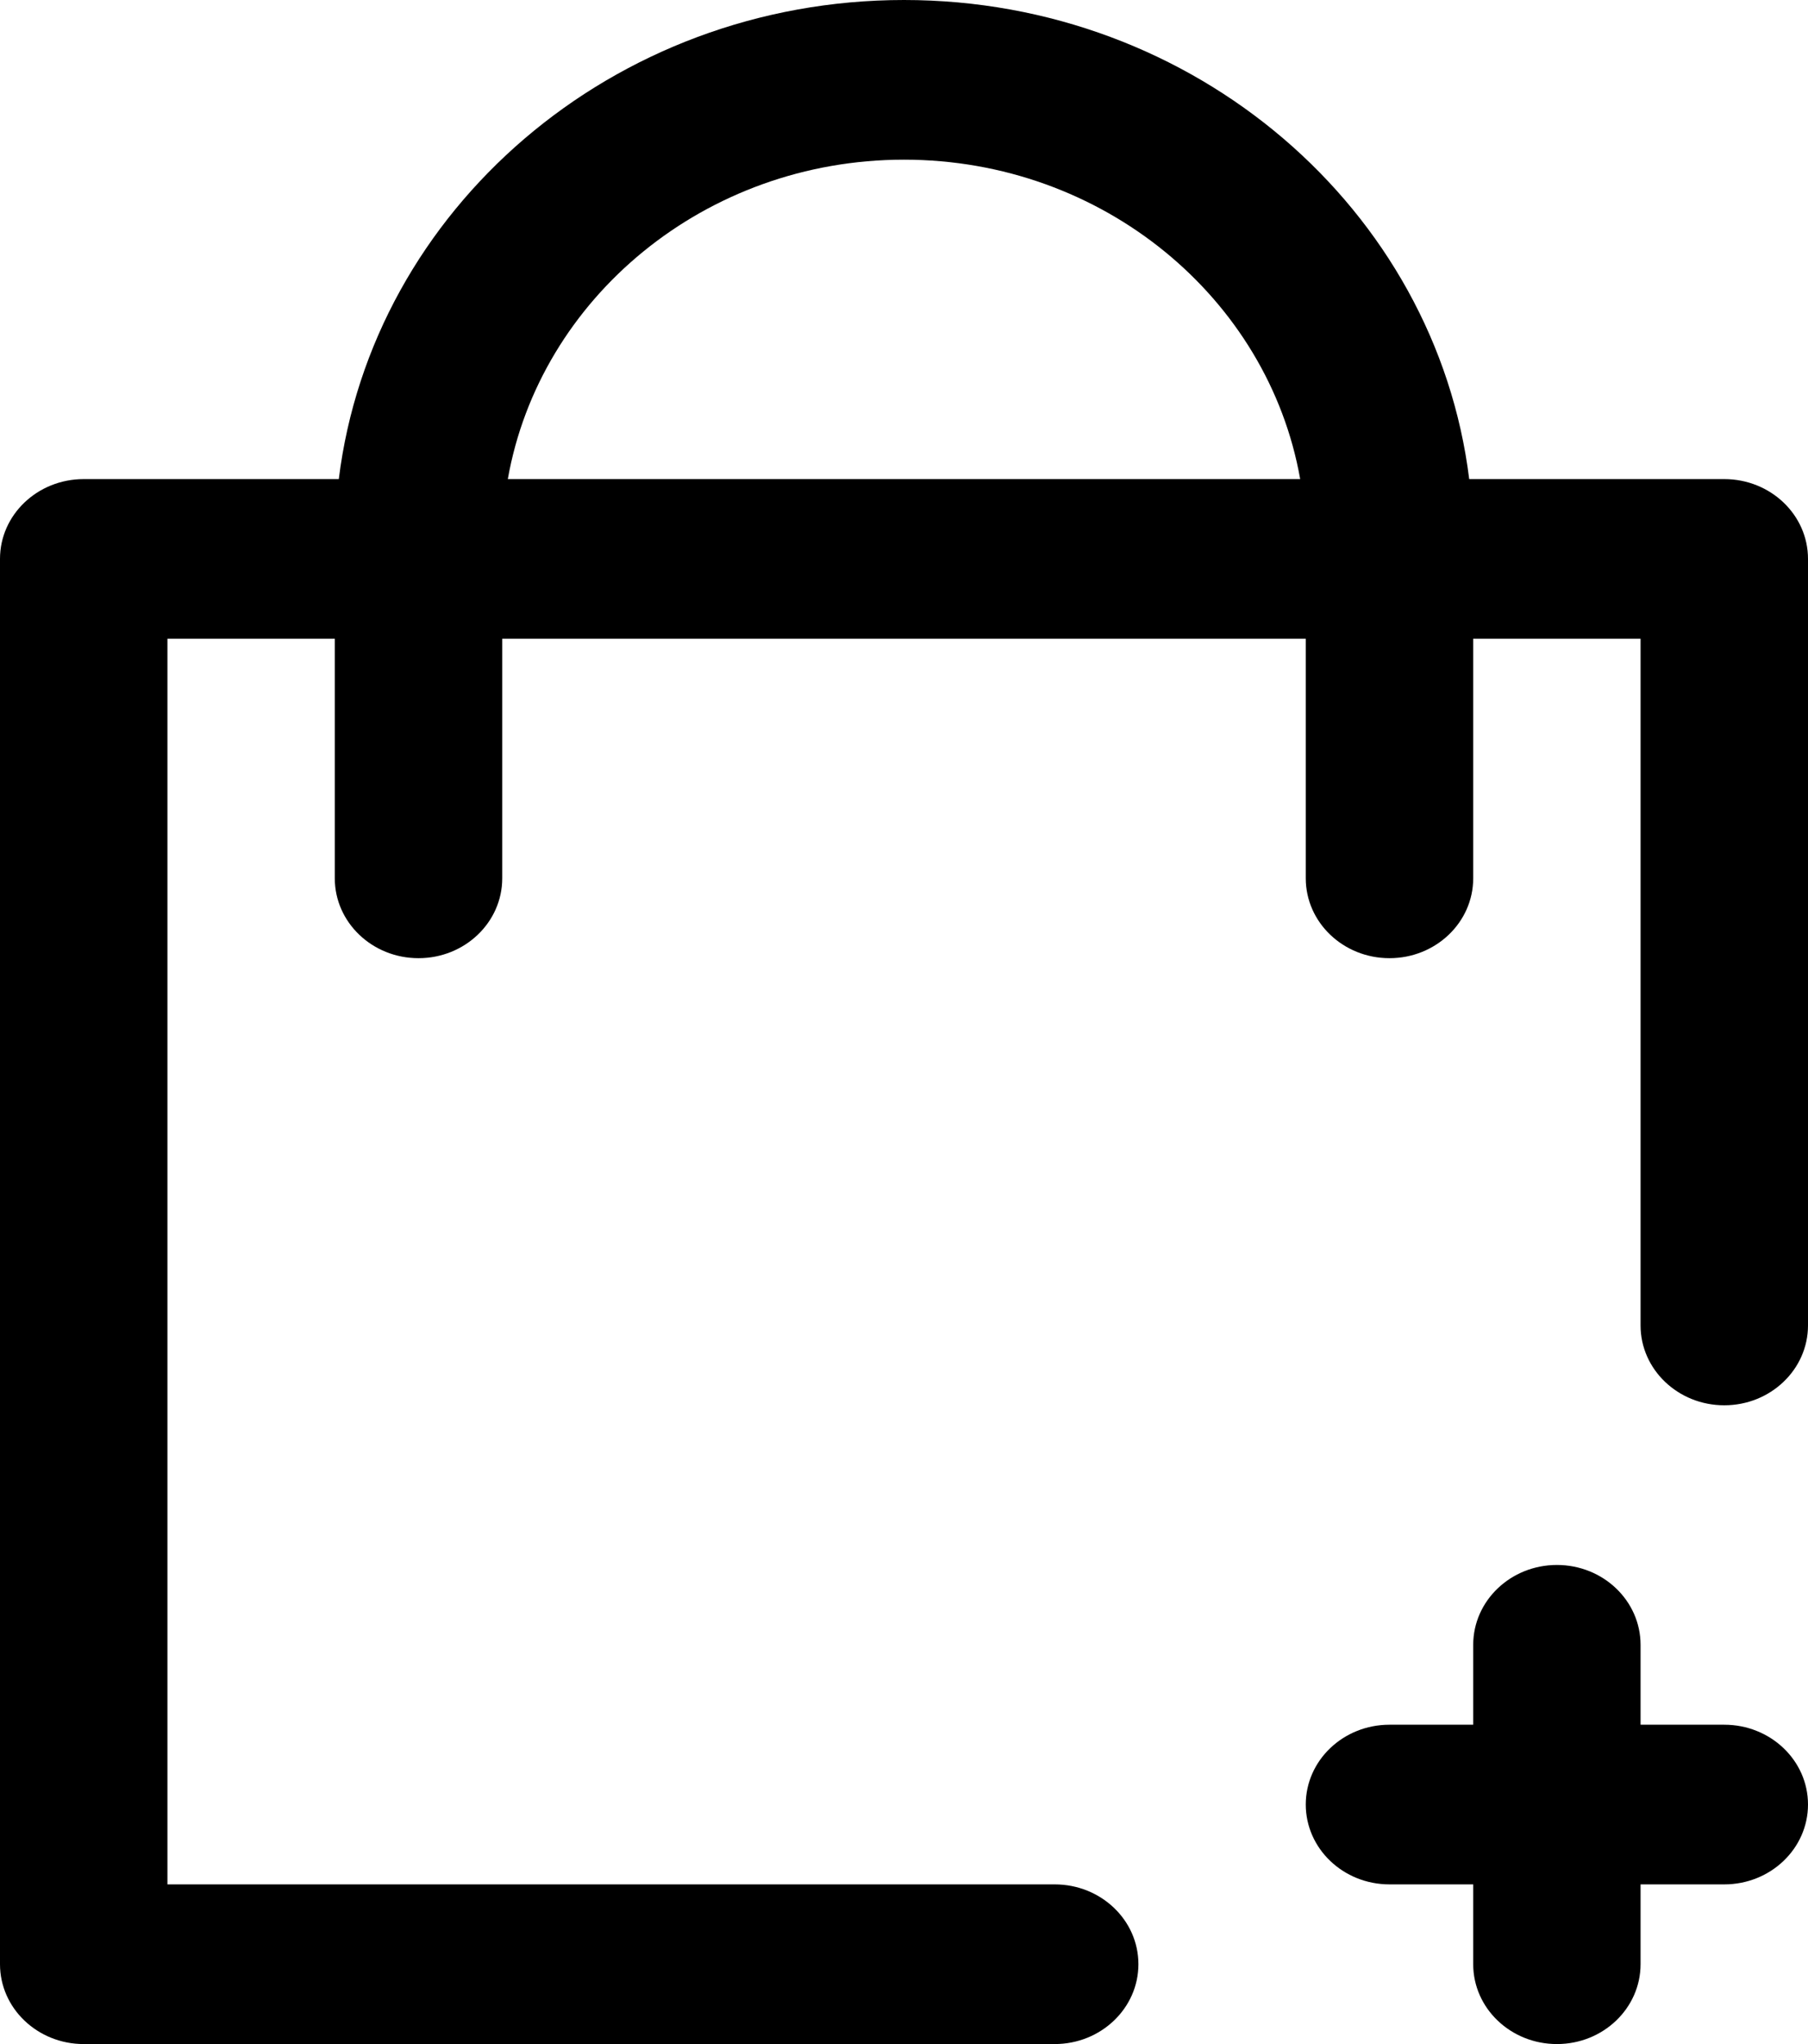 <svg width="23" height="26" viewBox="0 0 23 26" fill="none" xmlns="http://www.w3.org/2000/svg">
<path d="M23 22.953C23 23.514 22.523 23.969 21.935 23.969H20.87V24.984C20.87 25.545 20.394 26 19.806 26C19.218 26 18.741 25.545 18.741 24.984V23.969H17.676C17.088 23.969 16.611 23.514 16.611 22.953C16.611 22.392 17.088 21.938 17.676 21.938H18.741V20.922C18.741 20.361 19.218 19.906 19.806 19.906C20.394 19.906 20.87 20.361 20.87 20.922V21.938H21.935C22.523 21.938 23 22.392 23 22.953ZM23 7.109V16.859C23 17.42 22.523 17.875 21.935 17.875C21.347 17.875 20.87 17.42 20.87 16.859V8.125H18.741V11.172C18.741 11.733 18.264 12.188 17.676 12.188C17.088 12.188 16.611 11.733 16.611 11.172V8.125H6.389V11.172C6.389 11.733 5.912 12.188 5.324 12.188C4.736 12.188 4.259 11.733 4.259 11.172V8.125H2.13V23.969H13.417C14.005 23.969 14.482 24.423 14.482 24.984C14.482 25.545 14.005 26 13.417 26H1.065C0.477 26 0 25.545 0 24.984V7.109C0 6.548 0.477 6.094 1.065 6.094H4.31C4.733 2.667 7.796 0 11.5 0C15.204 0 18.267 2.667 18.69 6.094H21.935C22.523 6.094 23 6.548 23 7.109ZM16.54 6.094C16.133 3.791 14.028 2.031 11.5 2.031C8.972 2.031 6.867 3.791 6.46 6.094H16.54Z" fill="black"/>
</svg>
